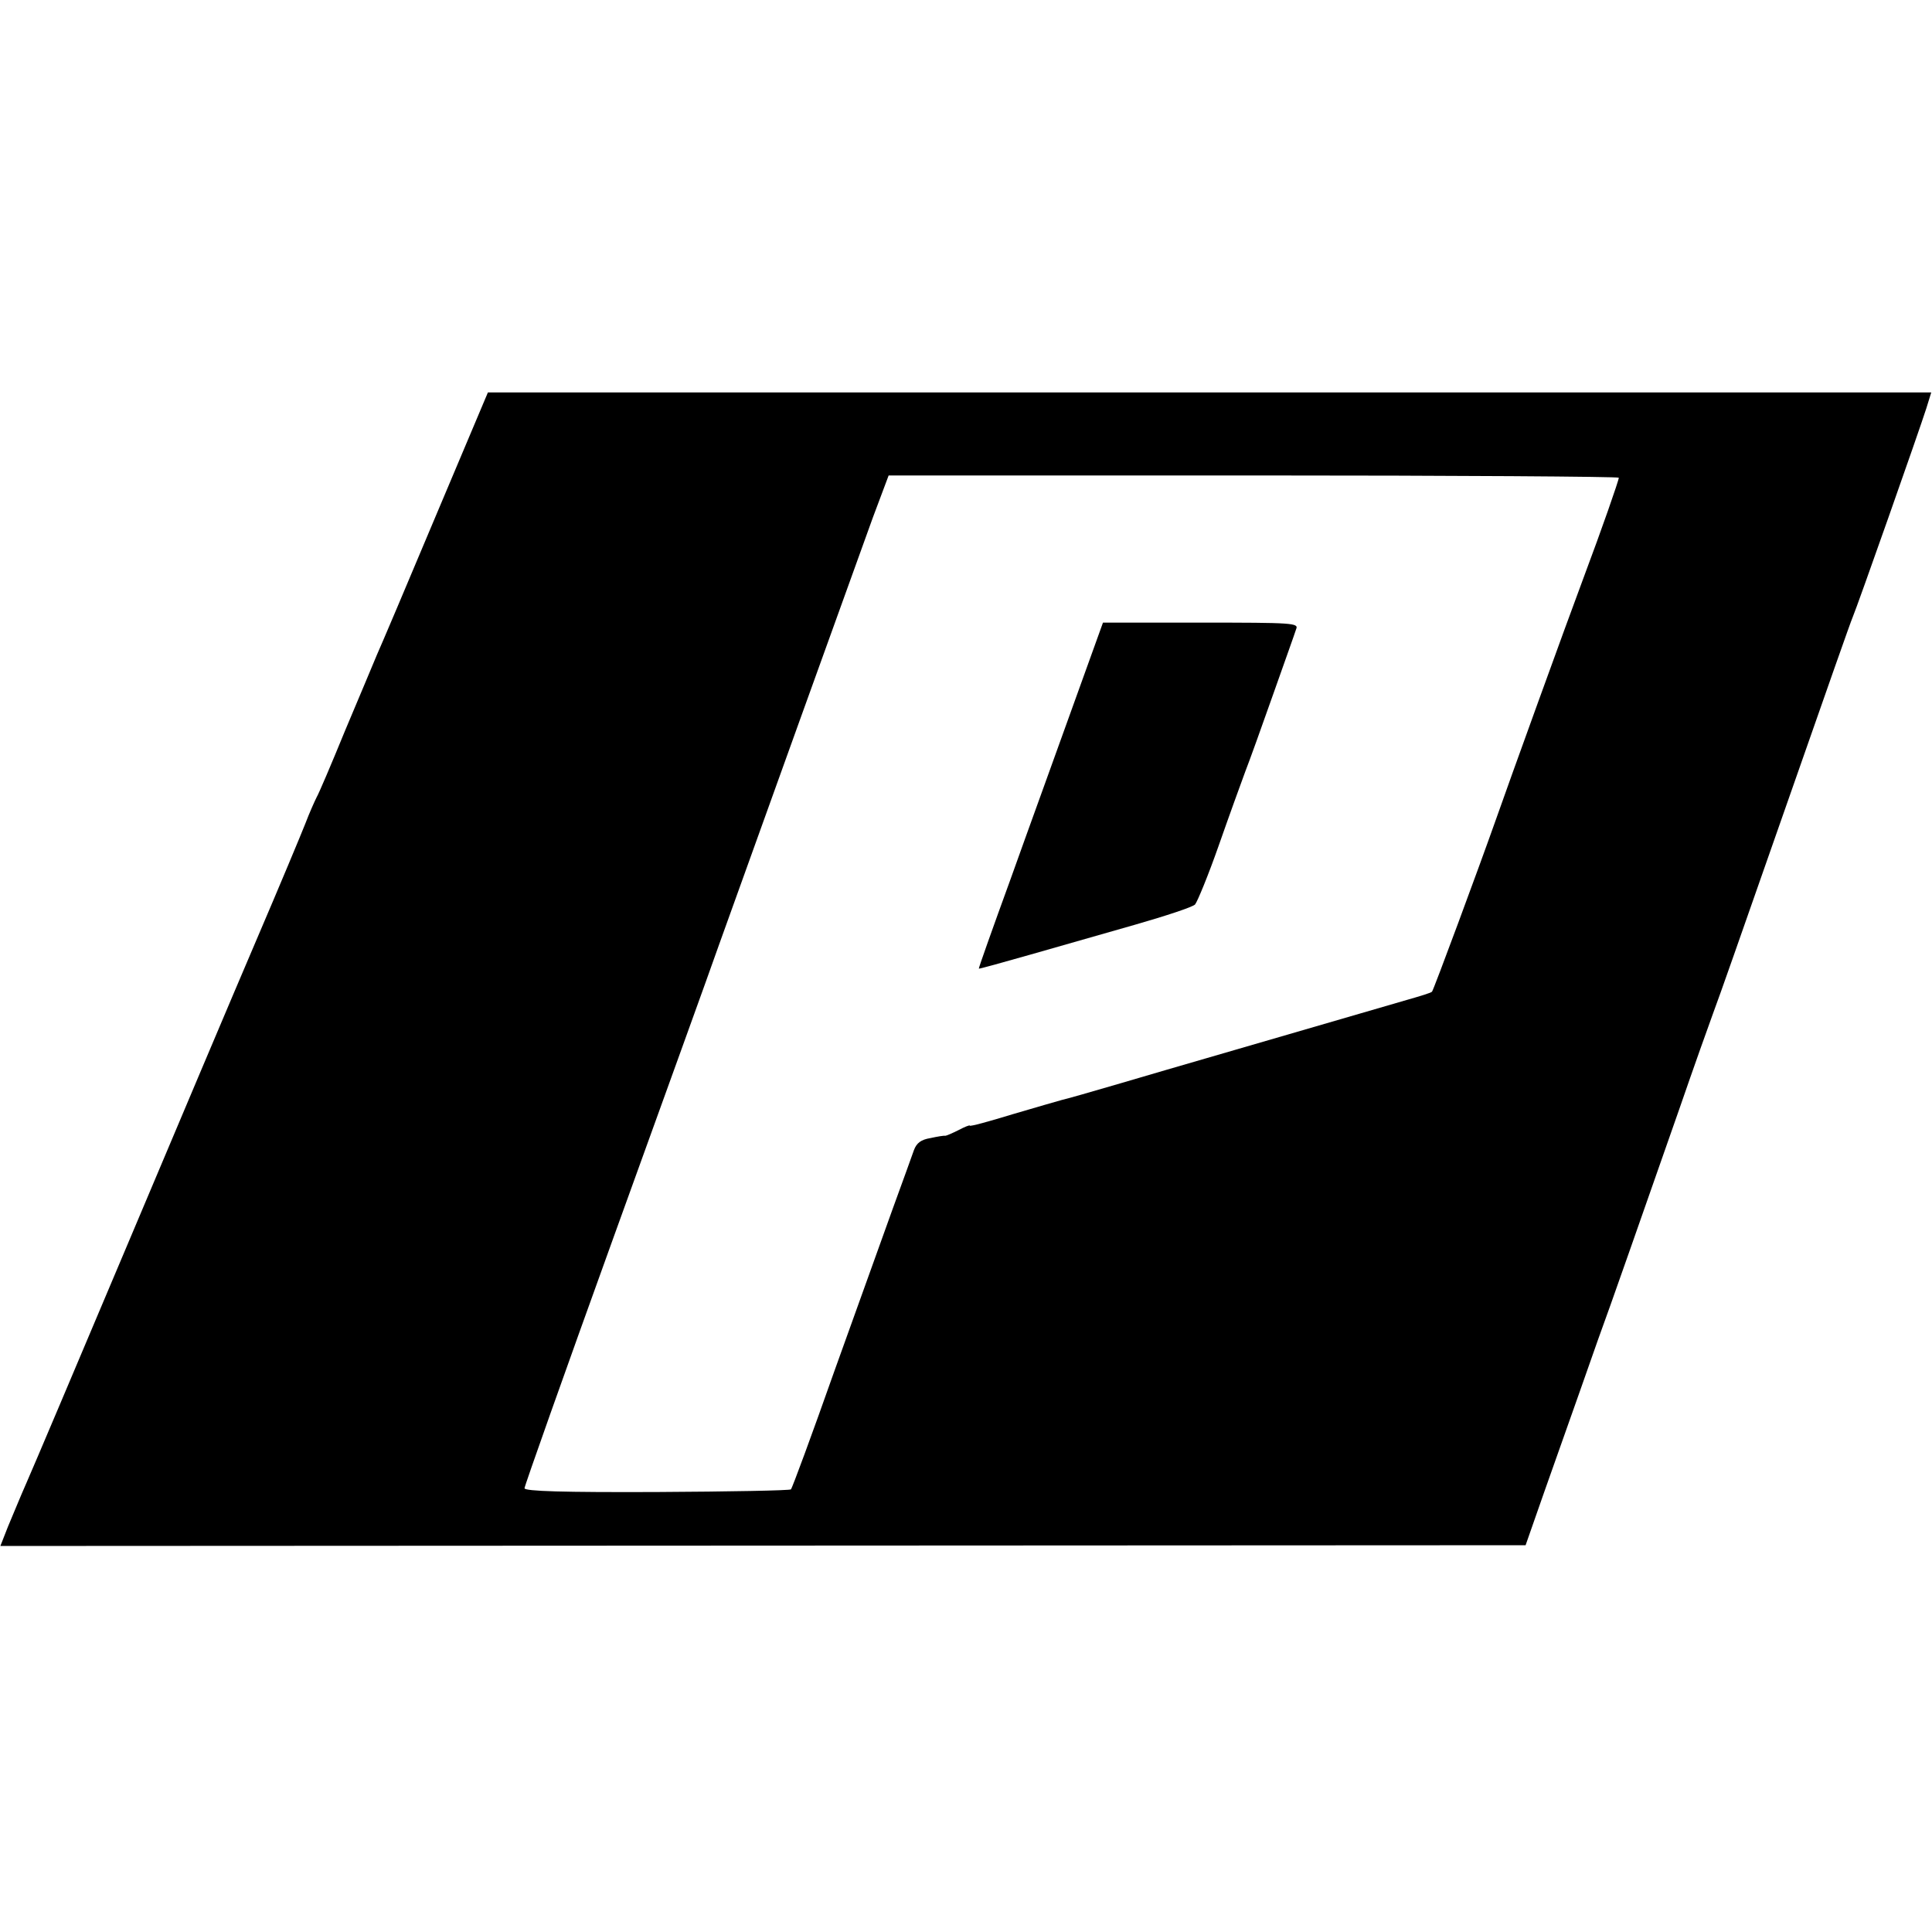 <?xml version="1.0" standalone="no"?>
<!DOCTYPE svg PUBLIC "-//W3C//DTD SVG 20010904//EN"
 "http://www.w3.org/TR/2001/REC-SVG-20010904/DTD/svg10.dtd">
<svg version="1.0" xmlns="http://www.w3.org/2000/svg"
 width="512pt" height="512pt" viewBox="0 0 512 512"
 preserveAspectRatio="xMidYMid meet">
<g transform="translate(0,512) scale(0.1,-0.1)"
fill="#000000" stroke="none">
<path d="M1155 3753 c-76 -181 -146 -346 -156 -368 -9 -22 -47 -112 -84 -200
-36 -88 -70 -168 -76 -178 -5 -10 -19 -41 -30 -70 -11 -28 -69 -167 -129 -307
-60 -140 -215 -507 -345 -815 -130 -308 -249 -589 -265 -625 -16 -36 -37 -88
-49 -116 l-20 -51 2021 1 2021 1 49 140 c81 229 119 336 143 405 30 81 121
342 215 610 39 113 80 228 90 255 24 65 49 137 220 625 78 223 145 414 150
425 11 25 177 496 195 553 l13 42 -1912 0 -1913 0 -138 -327z m3135 101 c0 -7
-45 -136 -93 -264 -45 -120 -202 -554 -232 -640 -47 -133 -166 -454 -170 -458
-2 -3 -32 -12 -67 -22 -55 -16 -186 -54 -533 -155 -49 -14 -151 -44 -226 -66
-75 -22 -145 -42 -155 -44 -11 -3 -70 -20 -131 -38 -62 -19 -113 -33 -113 -30
0 2 -13 -3 -30 -12 -16 -8 -32 -15 -35 -15 -3 1 -21 -2 -39 -6 -25 -4 -37 -13
-44 -32 -5 -15 -30 -83 -55 -152 -25 -69 -95 -264 -156 -434 -60 -170 -112
-311 -115 -313 -3 -3 -163 -6 -355 -7 -247 -1 -351 2 -351 10 0 6 106 305 236
665 130 360 256 708 279 774 73 204 365 1014 408 1133 l42 112 967 0 c533 0
968 -3 968 -6z"/>
<path d="M2843 3248 c-44 -123 -119 -329 -165 -458 -47 -129 -85 -236 -84
-237 1 -1 62 16 136 37 74 21 200 57 280 80 80 23 150 46 157 53 6 7 35 77 63
157 28 80 60 168 70 195 11 28 44 120 74 205 30 85 58 163 61 173 7 16 -9 17
-252 17 l-260 0 -80 -222z"/>
</g>
</svg>
